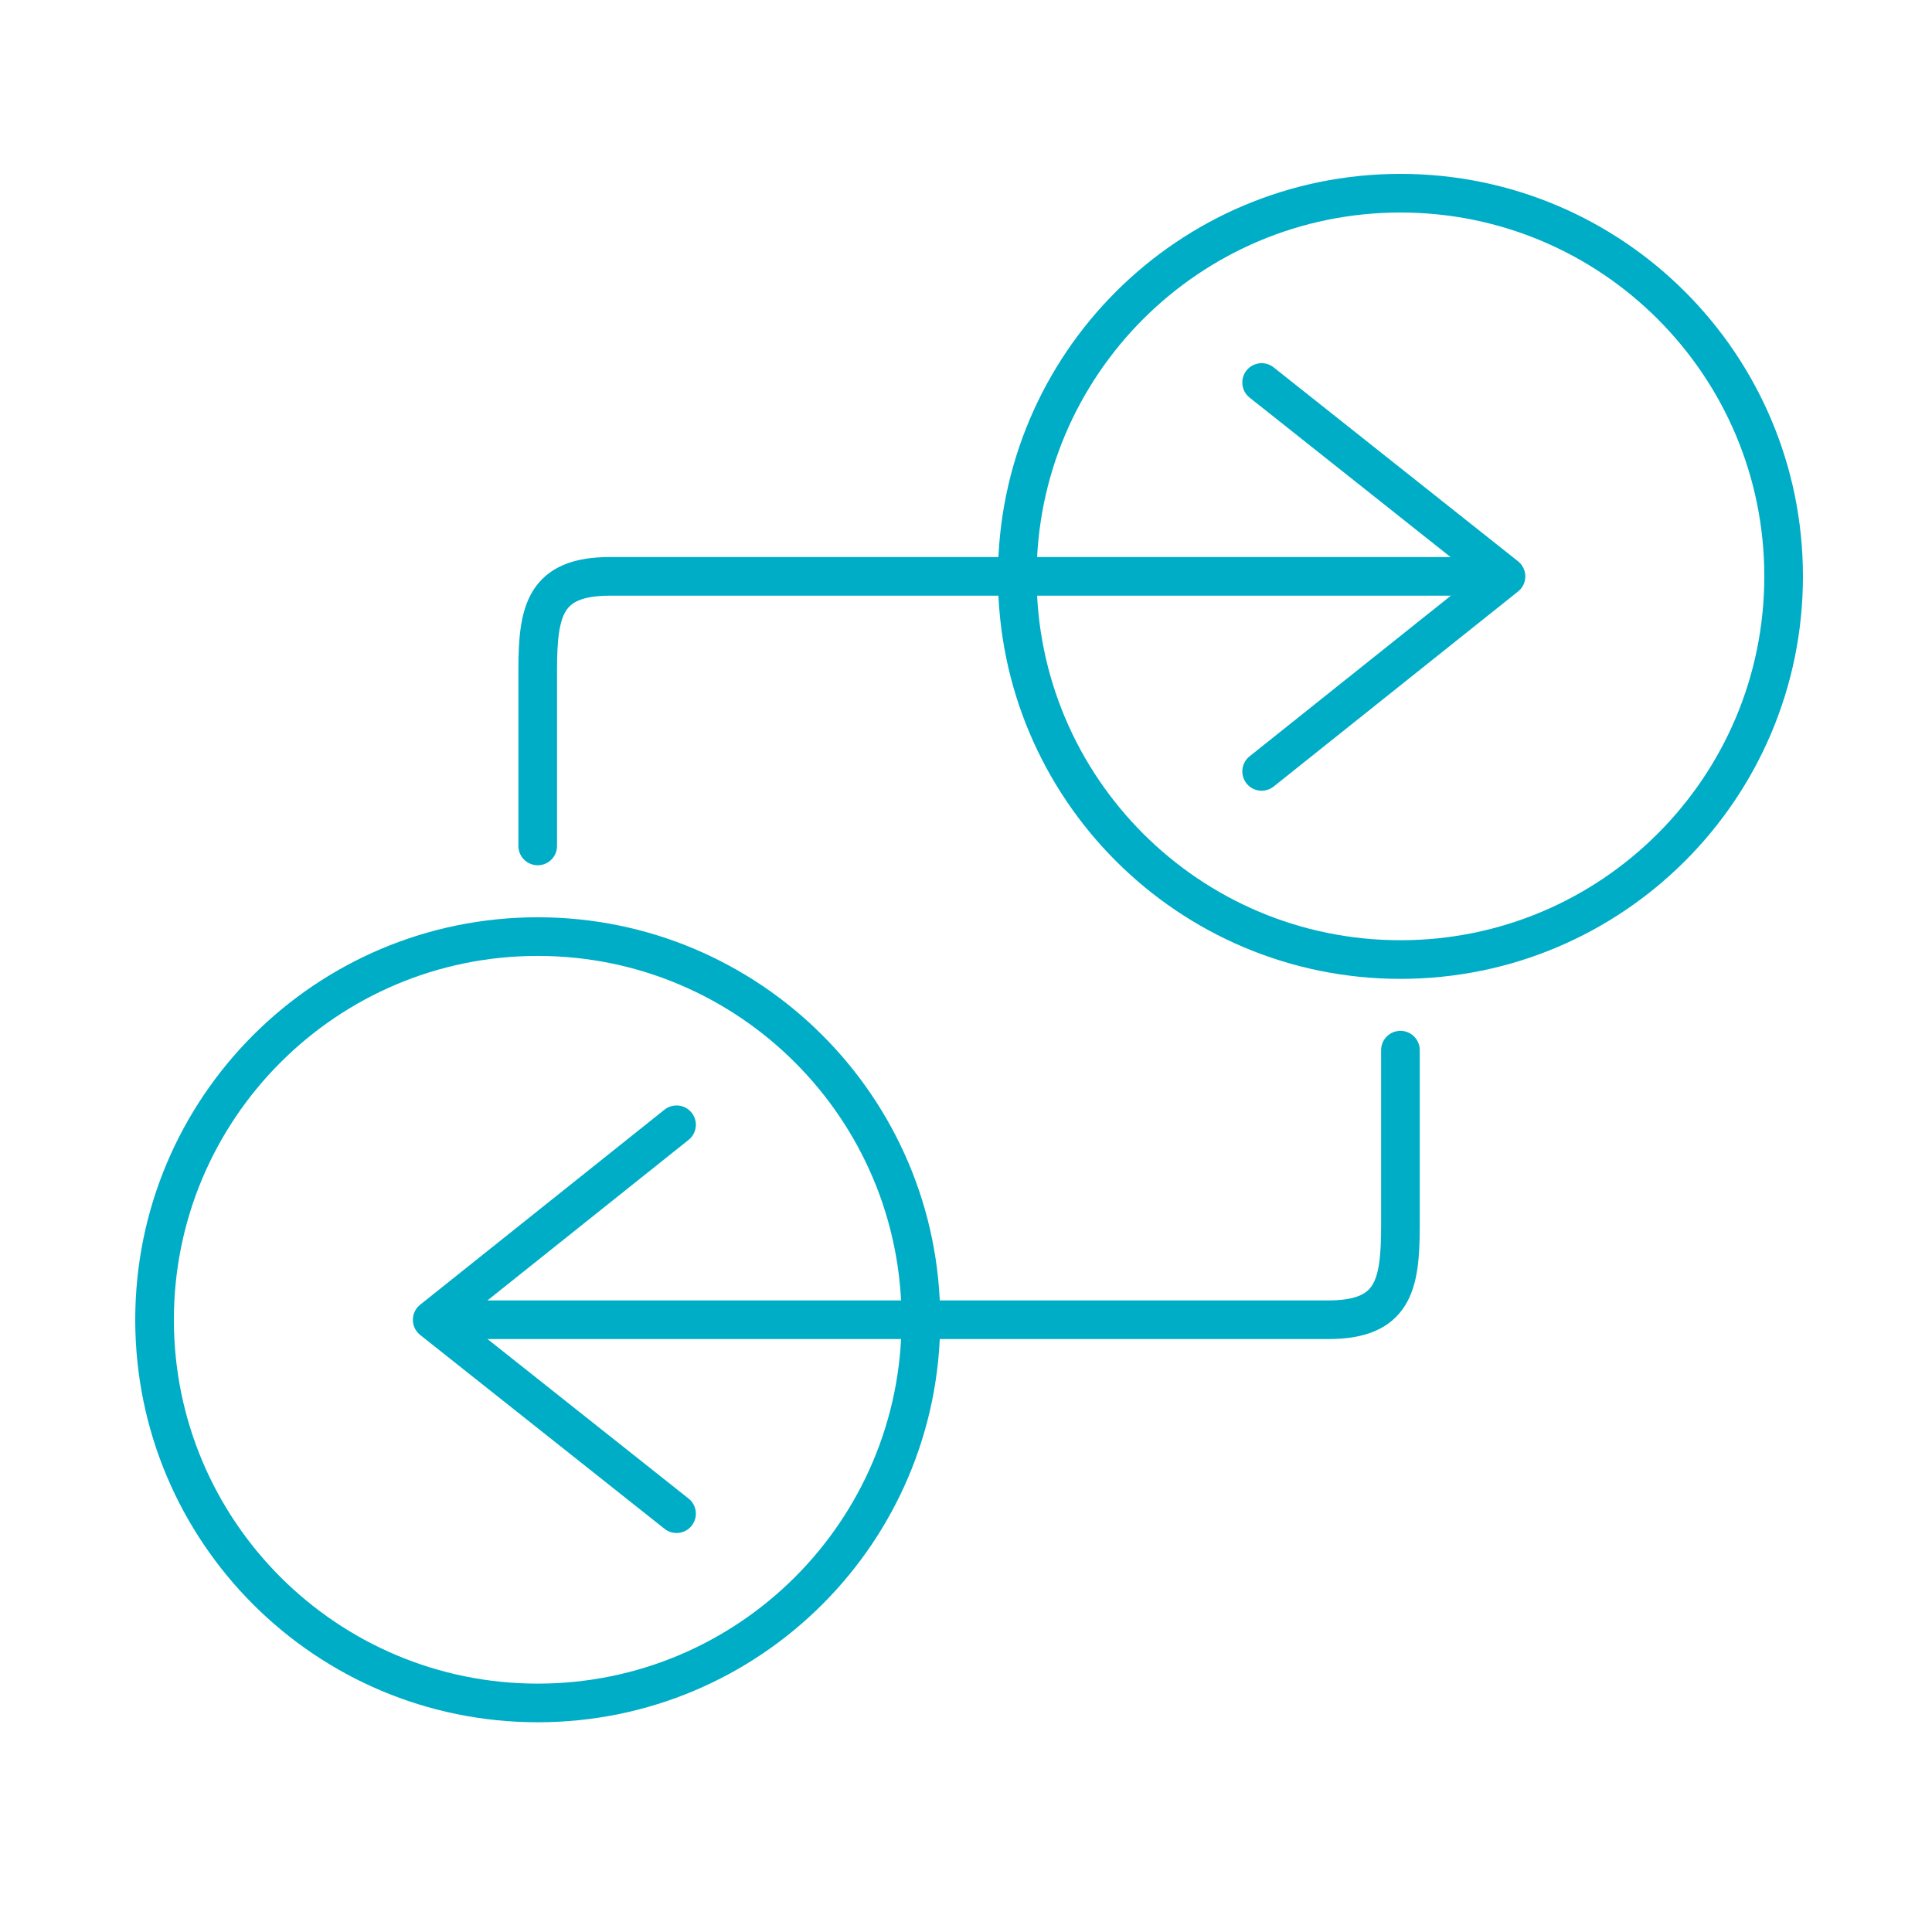 <svg width="50" height="50" viewBox="0 0 50 50" fill="none" xmlns="http://www.w3.org/2000/svg">
<path d="M36.243 24.833C41.72 24.833 46.16 20.393 46.16 14.916C46.16 9.44 41.72 5 36.243 5C30.767 5 26.327 9.44 26.327 14.916C26.327 20.393 30.767 24.833 36.243 24.833Z" stroke="#00ADC6" stroke-linecap="round" stroke-linejoin="round"/>
<path d="M32.651 19.964L38.975 14.917L32.651 9.899" stroke="#00ADC6" stroke-linecap="round" stroke-linejoin="round"/>
<path d="M38.618 14.916C38.618 14.916 17.479 14.916 15.787 14.916C14.094 14.916 13.916 15.807 13.916 17.351C13.916 18.895 13.916 21.893 13.916 21.893" stroke="#00ADC6" stroke-linecap="round" stroke-linejoin="round"/>
<path d="M13.916 44.072C19.393 44.072 23.833 39.633 23.833 34.156C23.833 28.679 19.393 24.239 13.916 24.239C8.44 24.239 4 28.679 4 34.156C4 39.633 8.44 44.072 13.916 44.072Z" stroke="#00ADC6" stroke-linecap="round" stroke-linejoin="round"/>
<path d="M17.509 29.109L11.185 34.157L17.509 39.174" stroke="#00ADC6" stroke-linecap="round" stroke-linejoin="round"/>
<path d="M11.541 34.155C11.541 34.155 32.681 34.155 34.373 34.155C36.065 34.155 36.243 33.264 36.243 31.72C36.243 30.176 36.243 27.178 36.243 27.178" stroke="#00ADC6" stroke-linecap="round" stroke-linejoin="round"/>
</svg>
